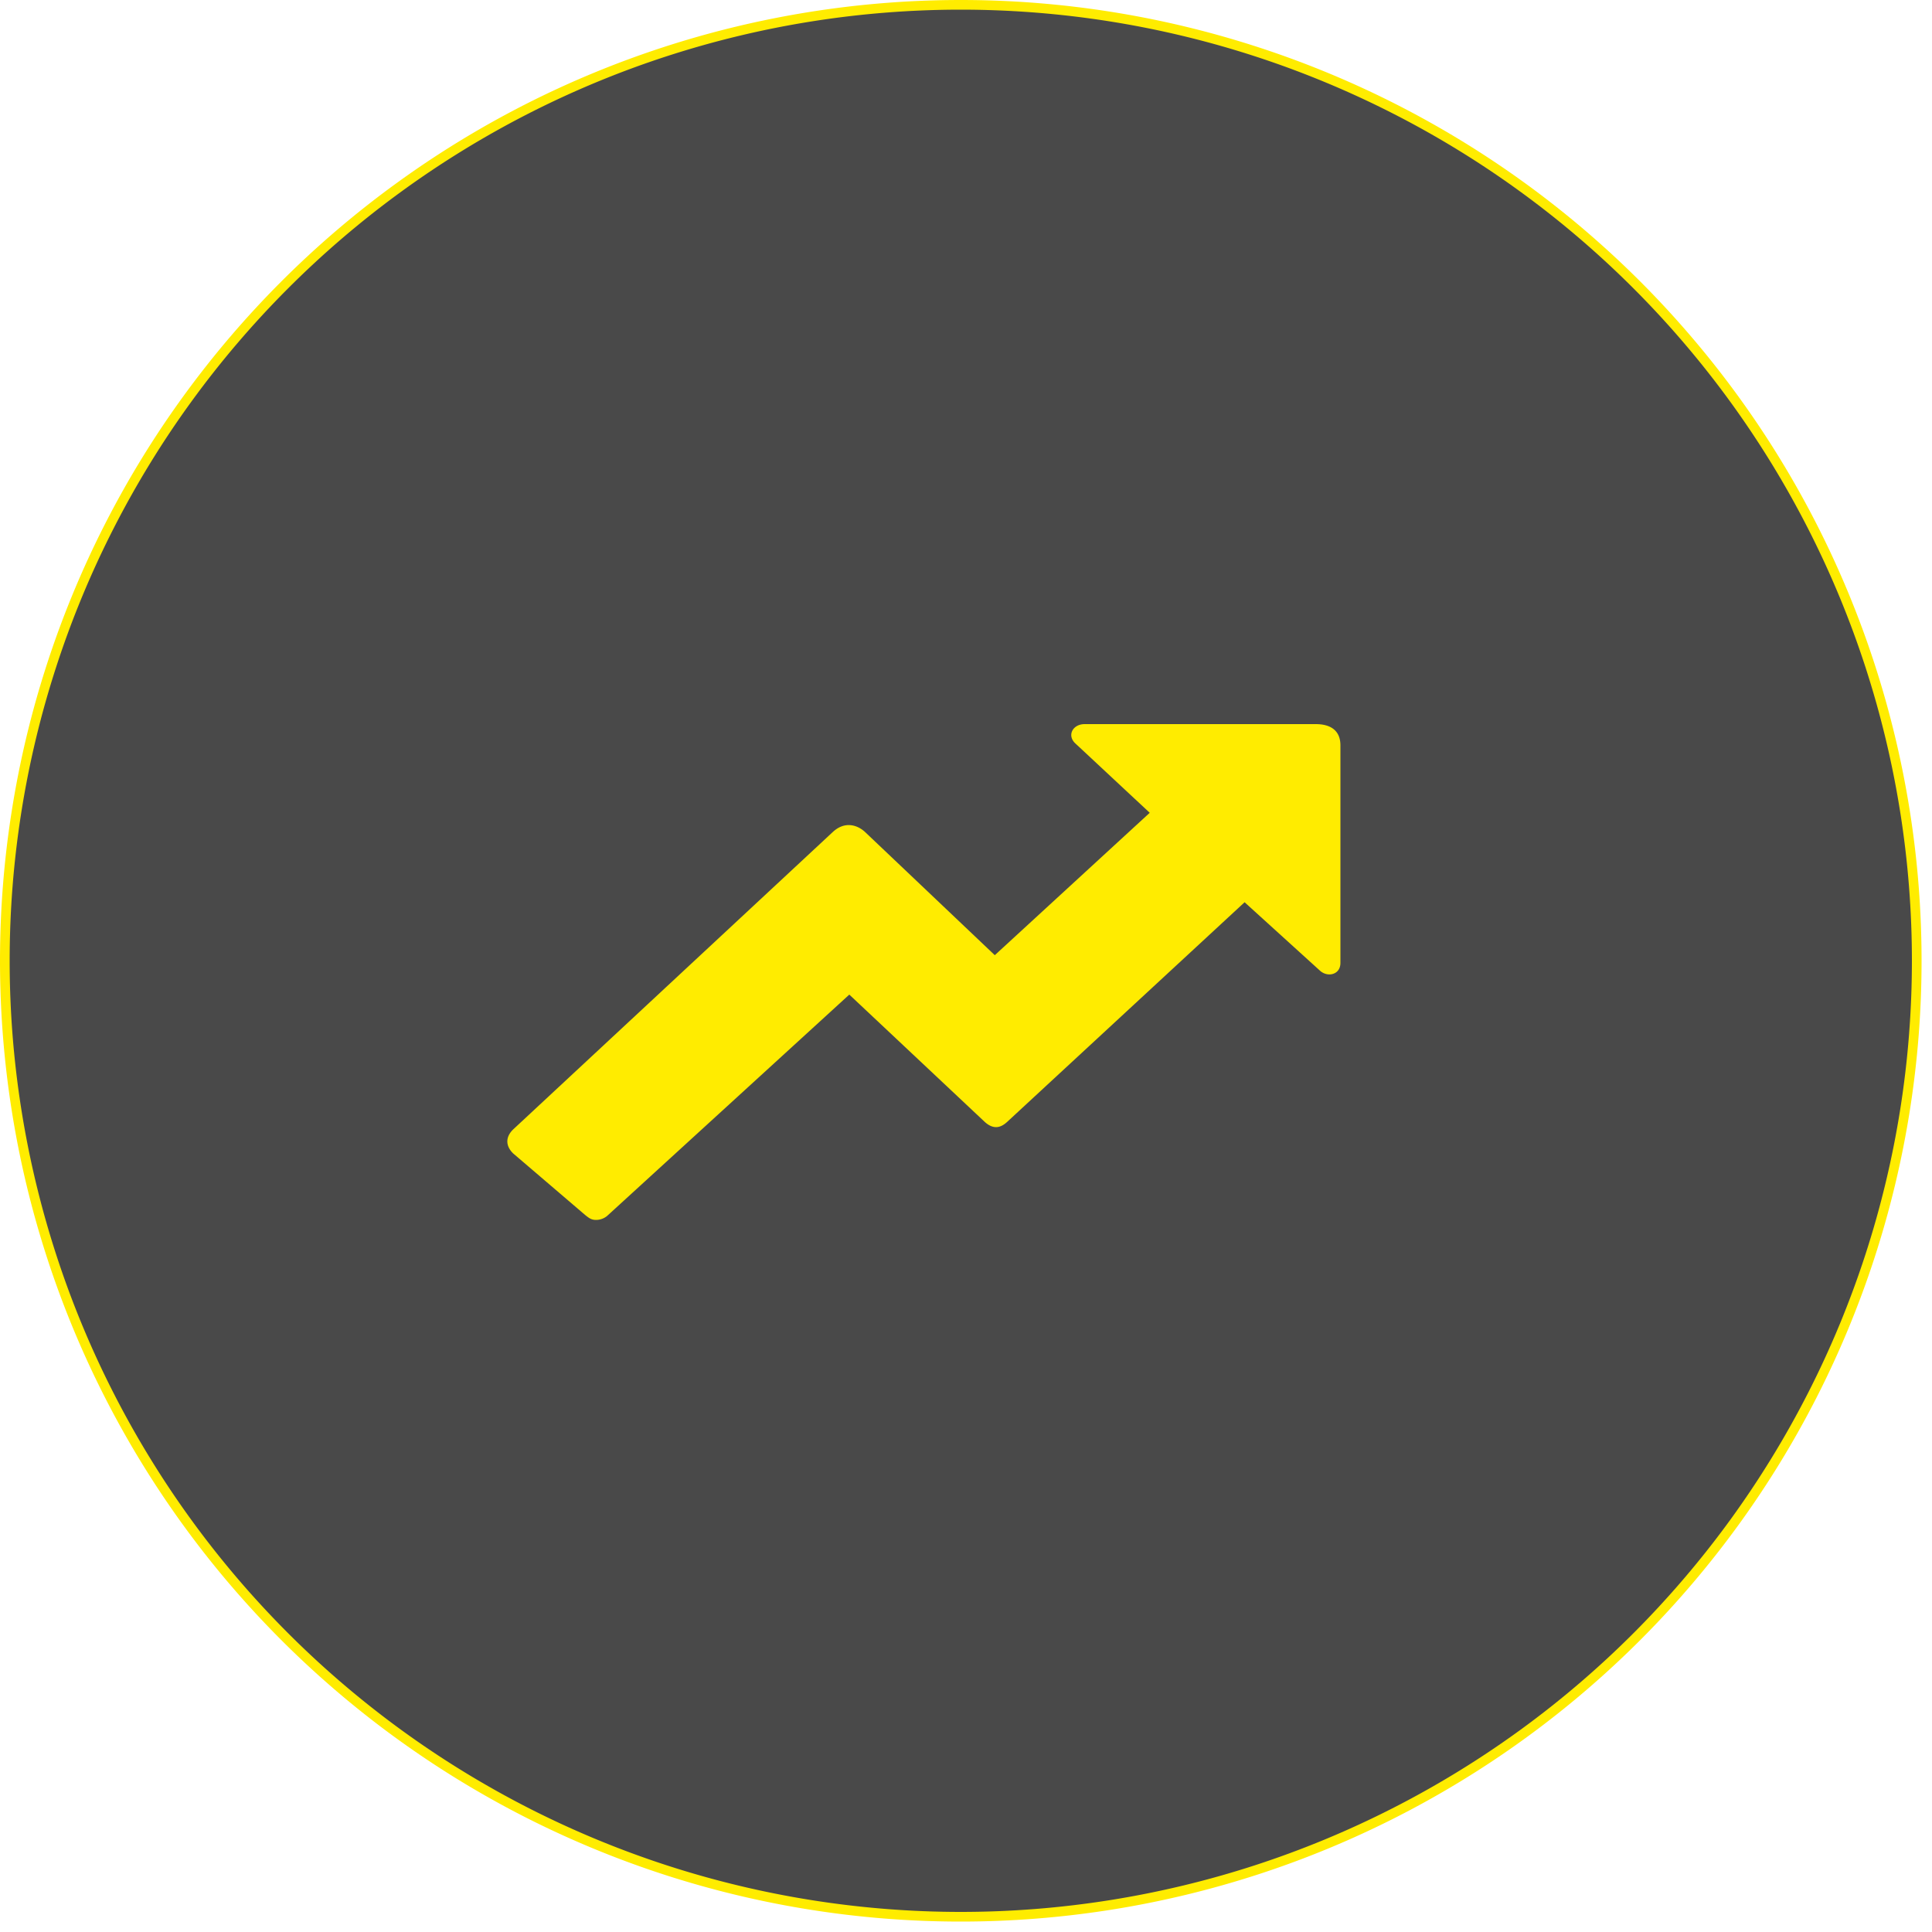 <svg xmlns="http://www.w3.org/2000/svg" width="100" height="100" viewBox="0 0 100 100"><g fill="none" fill-rule="evenodd"><path fill="#494949" stroke="#FFEC00" stroke-width=".5" d="M49.73 99.21a49.48 49.48 0 1 0 0-98.96 49.48 49.48 0 0 0 0 98.96z"/><path fill="#FFEC00" d="M56.13 37.48H68.1c.82 0 1.28.37 1.28 1.1v11.26c0 .62-.67.76-1.06.4l-3.9-3.54-12.28 11.36c-.24.22-.64.5-1.18 0l-7-6.58-12.54 11.46a.9.9 0 0 1-.64.2c-.2-.02-.3-.1-.49-.25l-3.73-3.19c-.38-.37-.42-.83 0-1.24l16.55-15.4c.63-.58 1.28-.35 1.66 0l6.72 6.38 8.02-7.37-3.85-3.59c-.45-.42-.13-1 .48-1"/></g></svg>